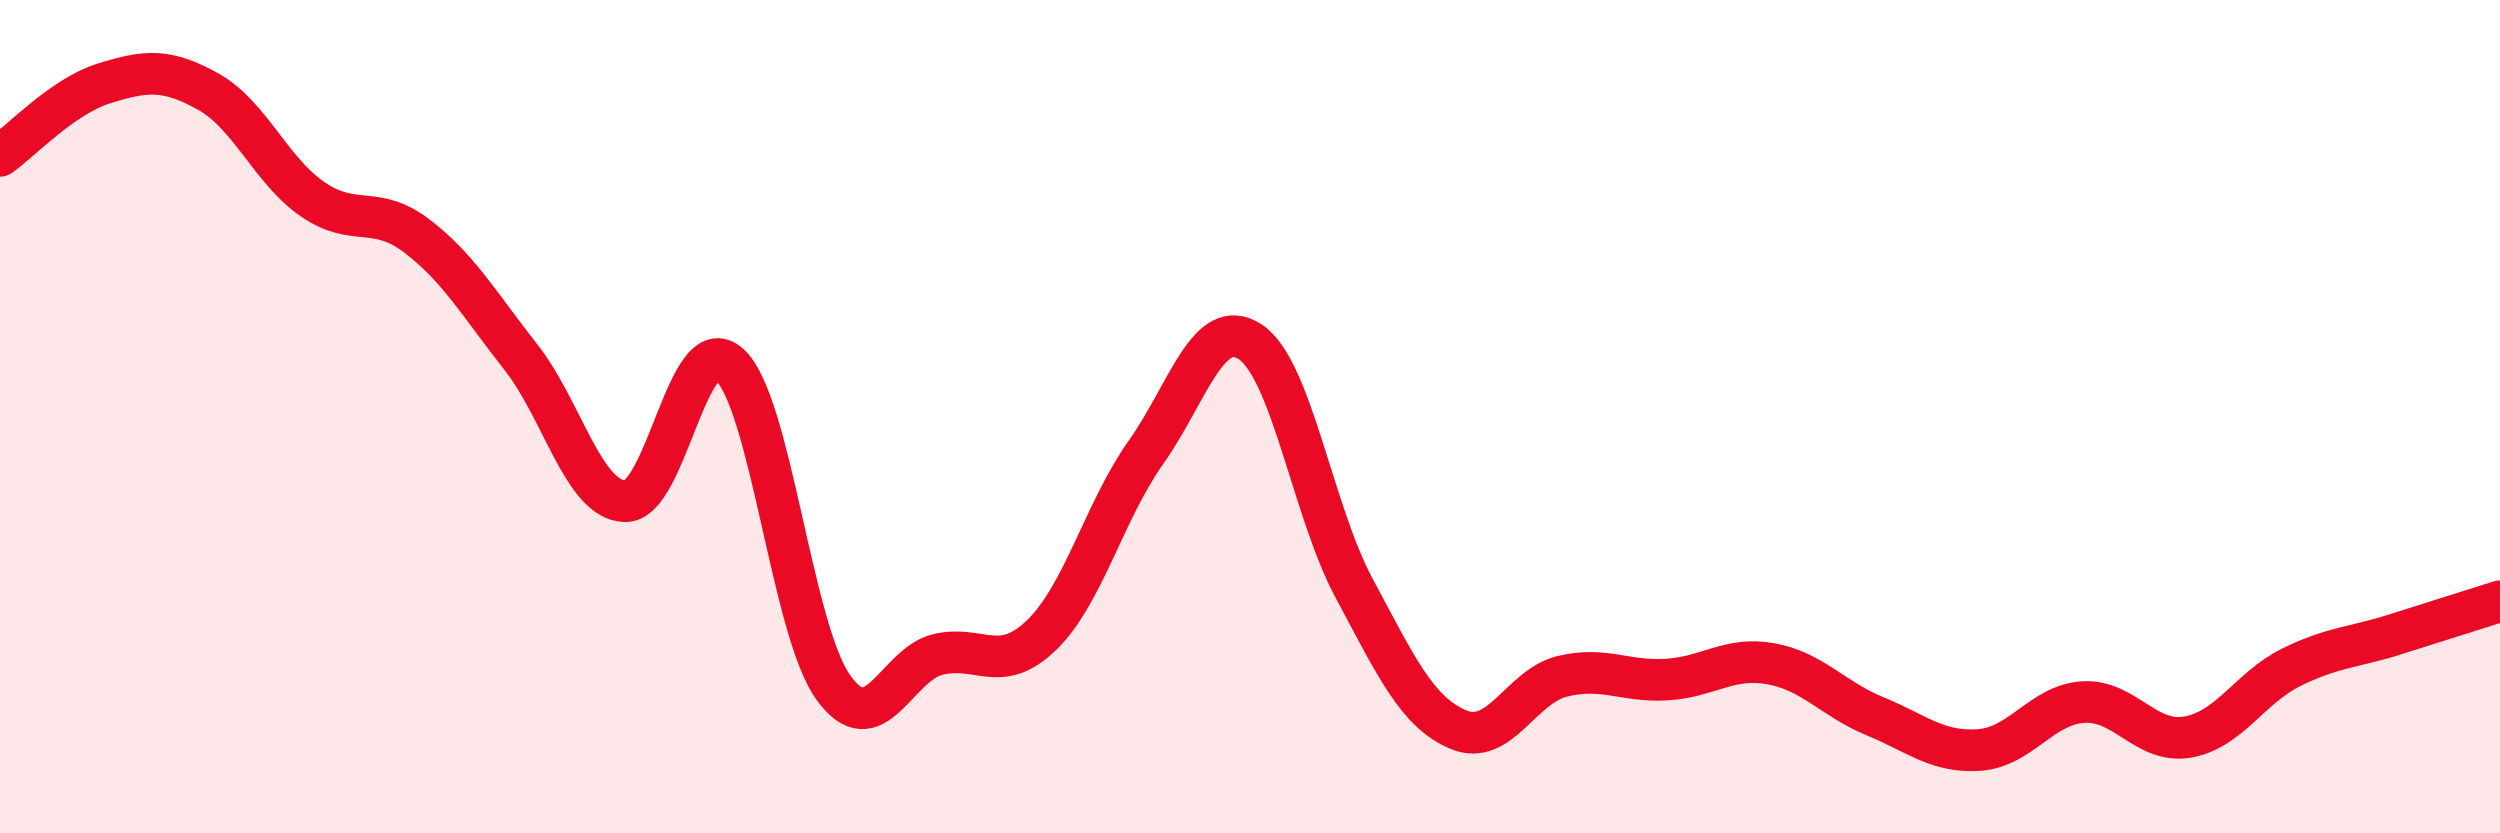 
    <svg width="60" height="20" viewBox="0 0 60 20" xmlns="http://www.w3.org/2000/svg">
      <path
        d="M 0,3.74 C 0.5,3.39 1.5,2.31 2.5,2 C 3.5,1.69 4,1.64 5,2.2 C 6,2.76 6.5,4.09 7.5,4.78 C 8.5,5.47 9,4.9 10,5.66 C 11,6.42 11.5,7.3 12.5,8.57 C 13.5,9.84 14,12 15,12.03 C 16,12.06 16.5,7.85 17.5,8.74 C 18.5,9.63 19,15.11 20,16.5 C 21,17.89 21.5,15.96 22.5,15.71 C 23.5,15.46 24,16.21 25,15.24 C 26,14.27 26.5,12.27 27.5,10.86 C 28.5,9.45 29,7.55 30,8.2 C 31,8.85 31.5,12.26 32.5,14.12 C 33.5,15.98 34,17.09 35,17.51 C 36,17.93 36.5,16.47 37.5,16.23 C 38.5,15.99 39,16.37 40,16.31 C 41,16.25 41.5,15.75 42.5,15.93 C 43.5,16.11 44,16.78 45,17.19 C 46,17.6 46.5,18.07 47.5,18 C 48.5,17.93 49,16.91 50,16.85 C 51,16.79 51.5,17.86 52.5,17.69 C 53.5,17.52 54,16.5 55,16.01 C 56,15.52 56.5,15.54 57.5,15.22 C 58.5,14.9 59.5,14.59 60,14.43L60 20L0 20Z"
        fill="#EB0A25"
        opacity="0.1"
        stroke-linecap="round"
        stroke-linejoin="round"
      />
      <path
        d="M 0,3.74 C 0.5,3.39 1.5,2.31 2.5,2 C 3.5,1.69 4,1.64 5,2.2 C 6,2.76 6.5,4.09 7.5,4.78 C 8.5,5.47 9,4.9 10,5.66 C 11,6.42 11.5,7.3 12.5,8.57 C 13.5,9.84 14,12 15,12.03 C 16,12.06 16.5,7.85 17.5,8.74 C 18.5,9.63 19,15.11 20,16.5 C 21,17.89 21.5,15.96 22.5,15.71 C 23.5,15.46 24,16.21 25,15.24 C 26,14.27 26.5,12.27 27.5,10.86 C 28.5,9.45 29,7.55 30,8.2 C 31,8.85 31.5,12.26 32.5,14.12 C 33.5,15.98 34,17.09 35,17.51 C 36,17.93 36.5,16.47 37.5,16.23 C 38.5,15.99 39,16.37 40,16.31 C 41,16.25 41.5,15.75 42.5,15.93 C 43.5,16.11 44,16.78 45,17.19 C 46,17.6 46.5,18.07 47.5,18 C 48.5,17.93 49,16.91 50,16.85 C 51,16.79 51.5,17.86 52.5,17.69 C 53.5,17.52 54,16.5 55,16.01 C 56,15.52 56.5,15.54 57.5,15.22 C 58.5,14.9 59.5,14.59 60,14.43"
        stroke="#EB0A25"
        stroke-width="1"
        fill="none"
        stroke-linecap="round"
        stroke-linejoin="round"
      />
    </svg>
  